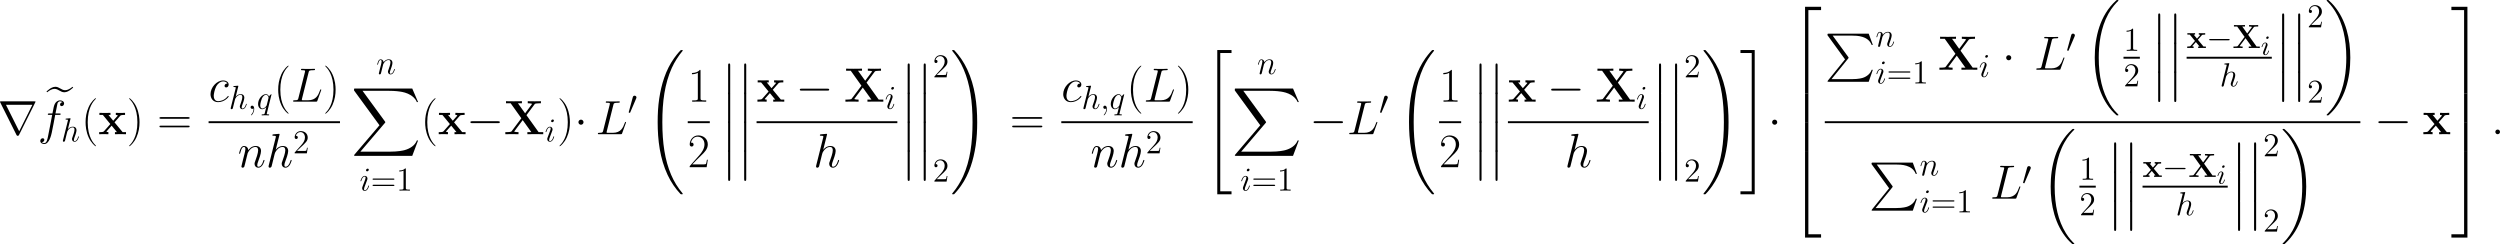 <?xml version='1.0' encoding='UTF-8'?>
<!-- Generated by CodeCogs with dvisvgm 3.2.2 -->
<svg version='1.1' xmlns='http://www.w3.org/2000/svg' xmlns:xlink='http://www.w3.org/1999/xlink' width='1011.001pt' height='98.804pt' viewBox='-.168 -.334 1011.001 98.804'>
<defs>
<path id='g8-49' d='M3.443-7.663C3.443-7.938 3.443-7.95 3.204-7.95C2.917-7.627 2.319-7.185 1.088-7.185V-6.838C1.363-6.838 1.961-6.838 2.618-7.149V-.921C2.618-.49 2.582-.347 1.53-.347H1.16V0C1.482-.024 2.642-.024 3.037-.024S4.579-.024 4.902 0V-.347H4.531C3.479-.347 3.443-.49 3.443-.921V-7.663Z'/>
<path id='g8-50' d='M5.26-2.008H4.997C4.961-1.805 4.866-1.148 4.746-.956C4.663-.849 3.981-.849 3.622-.849H1.411C1.733-1.124 2.463-1.889 2.774-2.176C4.591-3.85 5.26-4.471 5.26-5.655C5.26-7.03 4.172-7.95 2.786-7.95S.586-6.767 .586-5.738C.586-5.129 1.112-5.129 1.148-5.129C1.399-5.129 1.71-5.308 1.71-5.691C1.71-6.025 1.482-6.253 1.148-6.253C1.04-6.253 1.016-6.253 .98-6.241C1.207-7.054 1.853-7.603 2.63-7.603C3.646-7.603 4.268-6.755 4.268-5.655C4.268-4.639 3.682-3.754 3.001-2.989L.586-.287V0H4.949L5.26-2.008Z'/>
<path id='g8-61' d='M8.07-3.873C8.237-3.873 8.452-3.873 8.452-4.089C8.452-4.316 8.249-4.316 8.07-4.316H1.028C.861-4.316 .646-4.316 .646-4.101C.646-3.873 .849-3.873 1.028-3.873H8.07ZM8.07-1.65C8.237-1.65 8.452-1.65 8.452-1.865C8.452-2.092 8.249-2.092 8.07-2.092H1.028C.861-2.092 .646-2.092 .646-1.877C.646-1.65 .849-1.65 1.028-1.65H8.07Z'/>
<use id='g1-88' xlink:href='#g0-88' transform='scale(1.44)'/>
<use id='g1-120' xlink:href='#g0-120' transform='scale(1.44)'/>
<path id='g7-40' d='M5.268 4.201C5.268 4.183 5.268 4.149 5.216 4.097C4.424 3.288 2.307 1.085 2.307-4.287S4.39-11.844 5.233-12.705C5.233-12.722 5.268-12.757 5.268-12.808S5.216-12.894 5.147-12.894C4.958-12.894 3.495-11.62 2.651-9.727C1.79-7.816 1.549-5.957 1.549-4.304C1.549-3.064 1.67-.964 2.703 1.257C3.529 3.047 4.941 4.304 5.147 4.304C5.233 4.304 5.268 4.269 5.268 4.201Z'/>
<path id='g7-41' d='M4.528-4.287C4.528-5.526 4.407-7.626 3.374-9.847C2.548-11.638 1.136-12.894 .93-12.894C.878-12.894 .809-12.877 .809-12.791C.809-12.757 .826-12.739 .844-12.705C1.67-11.844 3.77-9.658 3.77-4.304C3.77 1.067 1.687 3.254 .844 4.114C.826 4.149 .809 4.166 .809 4.201C.809 4.287 .878 4.304 .93 4.304C1.119 4.304 2.582 3.03 3.426 1.136C4.287-.775 4.528-2.634 4.528-4.287Z'/>
<path id='g7-49' d='M4.579-11.001C4.579-11.362 4.562-11.379 4.321-11.379C3.65-10.57 2.634-10.312 1.67-10.278C1.618-10.278 1.532-10.278 1.515-10.243S1.498-10.174 1.498-9.813C2.031-9.813 2.927-9.916 3.615-10.329V-1.257C3.615-.654 3.581-.448 2.1-.448H1.584V0C2.41-.017 3.271-.034 4.097-.034S5.784-.017 6.611 0V-.448H6.094C4.614-.448 4.579-.637 4.579-1.257V-11.001Z'/>
<path id='g7-50' d='M7.179-2.668H6.869C6.697-1.446 6.559-1.24 6.49-1.136C6.404-.998 5.165-.998 4.924-.998H1.618C2.238-1.67 3.443-2.892 4.906-4.304C5.957-5.302 7.179-6.473 7.179-8.177C7.179-10.209 5.561-11.379 3.753-11.379C1.859-11.379 .706-9.71 .706-8.16C.706-7.489 1.205-7.403 1.412-7.403C1.584-7.403 2.1-7.506 2.1-8.108C2.1-8.642 1.653-8.797 1.412-8.797C1.308-8.797 1.205-8.78 1.136-8.745C1.463-10.209 2.462-10.932 3.512-10.932C5.01-10.932 5.991-9.744 5.991-8.177C5.991-6.68 5.113-5.388 4.132-4.269L.706-.396V0H6.766L7.179-2.668Z'/>
<path id='g7-61' d='M11.07-5.526C11.328-5.526 11.586-5.526 11.586-5.819C11.586-6.129 11.293-6.129 11.001-6.129H1.377C1.085-6.129 .792-6.129 .792-5.819C.792-5.526 1.05-5.526 1.308-5.526H11.07ZM11.001-2.462C11.293-2.462 11.586-2.462 11.586-2.772C11.586-3.064 11.328-3.064 11.07-3.064H1.308C1.05-3.064 .792-3.064 .792-2.772C.792-2.462 1.085-2.462 1.377-2.462H11.001Z'/>
<path id='g0-88' d='M5.619-4.734L7.639-7.436C7.759-7.592 7.807-7.615 8.201-7.651C8.512-7.687 8.56-7.687 8.907-7.687H9.217V-8.201C8.942-8.177 7.986-8.177 7.651-8.177C7.281-8.177 6.241-8.177 5.942-8.201V-7.687C6.085-7.687 6.671-7.687 7.03-7.544L5.284-5.2L3.503-7.687H4.495V-8.201C4.065-8.177 2.941-8.177 2.451-8.177C2.044-8.177 .861-8.177 .538-8.201V-7.687H1.698L4.352-3.969L1.949-.765C1.841-.622 1.805-.586 1.387-.55C1.088-.526 1.028-.514 .693-.514H.371V0C.646-.024 1.614-.024 1.949-.024C2.319-.024 3.347-.024 3.646 0V-.514C3.515-.514 2.905-.514 2.558-.658L4.686-3.503L6.838-.514H5.846V0C6.229-.024 7.424-.024 7.878-.024C8.261-.024 9.492-.024 9.791 0V-.514H8.644L5.619-4.734Z'/>
<path id='g0-120' d='M4.029-2.953L5.416-4.543C5.547-4.698 5.655-4.794 6.647-4.794V-5.308C5.978-5.284 5.954-5.284 5.547-5.284C5.2-5.284 4.686-5.284 4.352-5.308V-4.794C4.579-4.794 4.83-4.734 4.83-4.651C4.83-4.627 4.77-4.543 4.746-4.519L3.706-3.347L2.523-4.794H3.025V-5.308C2.75-5.284 1.937-5.284 1.614-5.284C1.255-5.284 .61-5.284 .275-5.308V-4.794H1.124L2.989-2.523L1.435-.765C1.291-.598 1.207-.514 .215-.514V0C.933-.024 .956-.024 1.327-.024C1.674-.024 2.176-.024 2.511 0V-.514C2.283-.514 2.032-.574 2.032-.658C2.032-.669 2.032-.681 2.116-.777L3.312-2.128L4.639-.514H4.136V0C4.423-.024 5.224-.024 5.559-.024C5.918-.024 6.551-.024 6.886 0V-.514H6.049L4.029-2.953Z'/>
<use id='g6-58' xlink:href='#g5-58' transform='scale(1.44)'/>
<use id='g6-76' xlink:href='#g5-76' transform='scale(1.44)'/>
<use id='g6-99' xlink:href='#g5-99' transform='scale(1.44)'/>
<use id='g6-102' xlink:href='#g5-102' transform='scale(1.44)'/>
<use id='g6-104' xlink:href='#g5-104' transform='scale(1.44)'/>
<use id='g6-110' xlink:href='#g5-110' transform='scale(1.44)'/>
<use id='g4-0' xlink:href='#g3-0' transform='scale(1.44)'/>
<use id='g4-1' xlink:href='#g3-1' transform='scale(1.44)'/>
<use id='g4-114' xlink:href='#g3-114' transform='scale(1.44)'/>
<path id='g9-105' d='M2.829-6.227C2.829-6.426 2.69-6.585 2.461-6.585C2.192-6.585 1.923-6.326 1.923-6.057C1.923-5.868 2.062-5.699 2.301-5.699C2.531-5.699 2.829-5.928 2.829-6.227ZM2.072-2.481C2.192-2.77 2.192-2.79 2.291-3.059C2.371-3.258 2.421-3.397 2.421-3.587C2.421-4.035 2.102-4.403 1.604-4.403C.667-4.403 .289-2.959 .289-2.869C.289-2.77 .389-2.77 .408-2.77C.508-2.77 .518-2.79 .568-2.949C.837-3.885 1.235-4.184 1.574-4.184C1.654-4.184 1.823-4.184 1.823-3.866C1.823-3.656 1.753-3.447 1.714-3.347C1.634-3.088 1.186-1.933 1.026-1.504C.927-1.245 .797-.917 .797-.707C.797-.239 1.136 .11 1.614 .11C2.55 .11 2.919-1.335 2.919-1.425C2.919-1.524 2.829-1.524 2.8-1.524C2.7-1.524 2.7-1.494 2.65-1.345C2.471-.717 2.142-.11 1.634-.11C1.465-.11 1.395-.209 1.395-.438C1.395-.687 1.455-.827 1.684-1.435L2.072-2.481Z'/>
<path id='g3-0' d='M7.878-2.75C8.082-2.75 8.297-2.75 8.297-2.989S8.082-3.228 7.878-3.228H1.411C1.207-3.228 .992-3.228 .992-2.989S1.207-2.75 1.411-2.75H7.878Z'/>
<path id='g3-1' d='M2.295-2.989C2.295-3.335 2.008-3.622 1.662-3.622S1.028-3.335 1.028-2.989S1.315-2.355 1.662-2.355S2.295-2.642 2.295-2.989Z'/>
<path id='g3-48' d='M3.025-5.679C3.084-5.822 3.132-5.93 3.132-6.049C3.132-6.396 2.821-6.683 2.451-6.683C2.116-6.683 1.901-6.456 1.817-6.145L.395-.921C.395-.897 .347-.765 .347-.753C.347-.622 .658-.538 .753-.538C.825-.538 .837-.574 .909-.729L3.025-5.679Z'/>
<path id='g3-114' d='M9.325-7.902C9.349-7.938 9.385-8.022 9.385-8.07C9.385-8.153 9.373-8.165 9.098-8.165H.849C.574-8.165 .562-8.153 .562-8.07C.562-8.022 .598-7.938 .622-7.902L4.651 .167C4.734 .323 4.77 .395 4.973 .395S5.212 .323 5.296 .167L9.325-7.902ZM2.044-7.305H8.608L5.332-.729L2.044-7.305Z'/>
<path id='g2-12' d='M2.496 10.054C2.496 10.329 2.496 10.691 2.858 10.691C3.237 10.691 3.237 10.346 3.237 10.054V.275C3.237 0 3.237-.362 2.875-.362C2.496-.362 2.496-.017 2.496 .275V10.054Z'/>
<path id='g2-18' d='M12.051 40.439C12.051 40.37 12.016 40.336 11.982 40.284C11.345 39.647 10.192 38.494 9.038 36.634C6.266 32.193 5.01 26.598 5.01 19.97C5.01 15.339 5.629 9.365 8.47 4.235C9.83 1.79 11.242 .379 11.999-.379C12.051-.43 12.051-.465 12.051-.516C12.051-.689 11.93-.689 11.689-.689S11.414-.689 11.156-.43C5.388 4.82 3.581 12.705 3.581 19.953C3.581 26.718 5.13 33.536 9.503 38.683C9.847 39.079 10.501 39.785 11.207 40.405C11.414 40.611 11.448 40.611 11.689 40.611S12.051 40.611 12.051 40.439Z'/>
<path id='g2-19' d='M9.073 19.97C9.073 13.204 7.523 6.387 3.15 1.24C2.806 .844 2.152 .138 1.446-.482C1.24-.689 1.205-.689 .964-.689C.757-.689 .603-.689 .603-.516C.603-.448 .671-.379 .706-.344C1.308 .275 2.462 1.429 3.615 3.288C6.387 7.73 7.644 13.325 7.644 19.953C7.644 24.584 7.024 30.557 4.183 35.688C2.823 38.132 1.394 39.561 .671 40.284C.637 40.336 .603 40.387 .603 40.439C.603 40.611 .757 40.611 .964 40.611C1.205 40.611 1.24 40.611 1.498 40.353C7.265 35.102 9.073 27.218 9.073 19.97Z'/>
<path id='g2-32' d='M13.032 50.768C13.032 50.717 13.032 50.682 12.929 50.562C11.276 48.565 9.899 46.361 8.883 43.968C6.628 38.7 5.733 32.537 5.733 25.135C5.733 17.801 6.576 11.362 9.124 5.716C10.123 3.529 11.431 1.498 12.963-.362C12.998-.413 13.032-.448 13.032-.516C13.032-.689 12.912-.689 12.653-.689S12.361-.689 12.326-.654C12.309-.637 11.242 .396 9.899 2.29C6.903 6.525 5.388 11.586 4.614 16.716C4.201 19.488 4.063 22.311 4.063 25.117C4.063 31.556 4.872 38.132 7.626 44.02C8.849 46.637 10.484 48.995 12.189 50.786C12.343 50.923 12.361 50.94 12.653 50.94C12.912 50.94 13.032 50.94 13.032 50.768Z'/>
<path id='g2-33' d='M9.555 25.135C9.555 18.696 8.745 12.12 5.991 6.232C4.769 3.615 3.133 1.257 1.429-.534C1.274-.671 1.257-.689 .964-.689C.723-.689 .585-.689 .585-.516C.585-.448 .654-.362 .689-.31C2.341 1.687 3.719 3.891 4.734 6.284C6.989 11.552 7.885 17.715 7.885 25.117C7.885 32.451 7.041 38.89 4.493 44.536C3.495 46.723 2.186 48.754 .654 50.613C.637 50.648 .585 50.717 .585 50.768C.585 50.94 .723 50.94 .964 50.94C1.222 50.94 1.257 50.94 1.291 50.906C1.308 50.889 2.376 49.856 3.719 47.962C6.714 43.727 8.229 38.666 9.004 33.536C9.417 30.764 9.555 27.941 9.555 25.135Z'/>
<path id='g2-34' d='M4.734 50.94H9.83V49.873H5.802V.379H9.83V-.689H4.734V50.94Z'/>
<path id='g2-35' d='M4.218 49.873H.189V50.94H5.285V-.689H.189V.379H4.218V49.873Z'/>
<path id='g2-50' d='M5.612 30.299H6.8V.516H11.345V-.671H5.612V30.299Z'/>
<path id='g2-51' d='M4.665 30.299H5.853V-.671H.121V.516H4.665V30.299Z'/>
<path id='g2-52' d='M5.612 30.282H11.345V29.094H6.8V-.689H5.612V30.282Z'/>
<path id='g2-53' d='M4.665 29.094H.121V30.282H5.853V-.689H4.665V29.094Z'/>
<path id='g2-54' d='M5.612 10.346H6.8V-.017H5.612V10.346Z'/>
<path id='g2-55' d='M4.665 10.346H5.853V-.017H4.665V10.346Z'/>
<path id='g2-80' d='M7.248 9.193L1.136 16.751C.998 16.923 .981 16.957 .981 17.026C.981 17.215 1.136 17.215 1.446 17.215H15.718L17.198 12.929H16.768C16.337 14.22 15.184 15.27 13.721 15.769C13.445 15.855 12.257 16.269 9.727 16.269H2.41L8.384 8.883C8.504 8.728 8.539 8.677 8.539 8.608S8.522 8.522 8.418 8.367L2.823 .689H9.641C11.603 .689 15.563 .809 16.768 4.028H17.198L15.718 0H1.446C.981 0 .964 .017 .964 .551L7.248 9.193Z'/>
<path id='g2-88' d='M21.795 24.102L23.878 18.593H23.447C22.776 20.383 20.951 21.554 18.971 22.07C18.61 22.156 16.923 22.604 13.617 22.604H3.237L11.999 12.326C12.12 12.189 12.154 12.137 12.154 12.051C12.154 12.016 12.154 11.965 12.034 11.793L4.011 .826H13.445C15.752 .826 17.319 1.067 17.474 1.102C18.403 1.24 19.901 1.532 21.261 2.393C21.691 2.668 22.862 3.443 23.447 4.838H23.878L21.795 0H1.446C1.05 0 1.033 .017 .981 .121C.964 .172 .964 .499 .964 .689L10.071 13.153L1.153 23.602C.981 23.809 .981 23.895 .981 23.912C.981 24.102 1.136 24.102 1.446 24.102H21.795Z'/>
<path id='g2-101' d='M9.314-12.43C8.47-11.724 7.558-11.207 6.68-11.207C5.991-11.207 5.492-11.5 4.889-11.844C4.39-12.137 3.856-12.43 3.168-12.43C2.737-12.43 2.29-12.292 1.911-12.12C1.567-11.948 1.222-11.758 .93-11.517L0-10.76L.241-10.467C1.085-11.173 1.997-11.689 2.875-11.689C3.564-11.689 4.063-11.397 4.665-11.052C5.165-10.76 5.698-10.467 6.387-10.467C6.817-10.467 7.265-10.605 7.644-10.777C7.988-10.949 8.332-11.138 8.625-11.379L9.555-12.137L9.314-12.43Z'/>
<path id='g5-58' d='M2.2-.574C2.2-.921 1.913-1.16 1.626-1.16C1.279-1.16 1.04-.873 1.04-.586C1.04-.239 1.327 0 1.614 0C1.961 0 2.2-.287 2.2-.574Z'/>
<path id='g5-59' d='M2.331 .048C2.331-.646 2.104-1.16 1.614-1.16C1.231-1.16 1.04-.849 1.04-.586S1.219 0 1.626 0C1.781 0 1.913-.048 2.02-.155C2.044-.179 2.056-.179 2.068-.179C2.092-.179 2.092-.012 2.092 .048C2.092 .442 2.02 1.219 1.327 1.997C1.196 2.14 1.196 2.164 1.196 2.188C1.196 2.248 1.255 2.307 1.315 2.307C1.411 2.307 2.331 1.423 2.331 .048Z'/>
<path id='g5-76' d='M4.388-7.245C4.495-7.699 4.531-7.819 5.583-7.819C5.906-7.819 5.99-7.819 5.99-8.046C5.99-8.165 5.858-8.165 5.81-8.165C5.571-8.165 5.296-8.141 5.057-8.141H3.455C3.228-8.141 2.965-8.165 2.738-8.165C2.642-8.165 2.511-8.165 2.511-7.938C2.511-7.819 2.618-7.819 2.798-7.819C3.527-7.819 3.527-7.723 3.527-7.592C3.527-7.568 3.527-7.496 3.479-7.317L1.865-.885C1.757-.466 1.733-.347 .897-.347C.669-.347 .55-.347 .55-.132C.55 0 .622 0 .861 0H6.217C6.48 0 6.492-.012 6.575-.227L7.496-2.774C7.52-2.833 7.544-2.905 7.544-2.941C7.544-3.013 7.484-3.061 7.424-3.061C7.412-3.061 7.352-3.061 7.329-3.013C7.305-3.001 7.305-2.977 7.209-2.75C6.826-1.698 6.288-.347 4.268-.347H3.12C2.953-.347 2.929-.347 2.857-.359C2.726-.371 2.714-.395 2.714-.49C2.714-.574 2.738-.646 2.762-.753L4.388-7.245Z'/>
<path id='g5-99' d='M4.674-4.495C4.447-4.495 4.34-4.495 4.172-4.352C4.101-4.292 3.969-4.113 3.969-3.921C3.969-3.682 4.148-3.539 4.376-3.539C4.663-3.539 4.985-3.778 4.985-4.256C4.985-4.83 4.435-5.272 3.61-5.272C2.044-5.272 .478-3.563 .478-1.865C.478-.825 1.124 .12 2.343 .12C3.969 .12 4.997-1.148 4.997-1.303C4.997-1.375 4.926-1.435 4.878-1.435C4.842-1.435 4.83-1.423 4.722-1.315C3.957-.299 2.821-.12 2.367-.12C1.542-.12 1.279-.837 1.279-1.435C1.279-1.853 1.482-3.013 1.913-3.826C2.224-4.388 2.869-5.033 3.622-5.033C3.778-5.033 4.435-5.009 4.674-4.495Z'/>
<path id='g5-102' d='M5.332-4.806C5.571-4.806 5.667-4.806 5.667-5.033C5.667-5.153 5.571-5.153 5.356-5.153H4.388C4.615-6.384 4.782-7.233 4.878-7.615C4.949-7.902 5.2-8.177 5.511-8.177C5.762-8.177 6.013-8.07 6.133-7.962C5.667-7.914 5.523-7.568 5.523-7.364C5.523-7.125 5.703-6.982 5.93-6.982C6.169-6.982 6.528-7.185 6.528-7.639C6.528-8.141 6.025-8.416 5.499-8.416C4.985-8.416 4.483-8.034 4.244-7.568C4.029-7.149 3.909-6.719 3.634-5.153H2.833C2.606-5.153 2.487-5.153 2.487-4.937C2.487-4.806 2.558-4.806 2.798-4.806H3.563C3.347-3.694 2.857-.992 2.582 .287C2.379 1.327 2.2 2.2 1.602 2.2C1.566 2.2 1.219 2.2 1.004 1.973C1.614 1.925 1.614 1.399 1.614 1.387C1.614 1.148 1.435 1.004 1.207 1.004C.968 1.004 .61 1.207 .61 1.662C.61 2.176 1.136 2.439 1.602 2.439C2.821 2.439 3.324 .251 3.455-.347C3.67-1.267 4.256-4.447 4.316-4.806H5.332Z'/>
<path id='g5-104' d='M3.359-7.998C3.371-8.046 3.395-8.118 3.395-8.177C3.395-8.297 3.276-8.297 3.252-8.297C3.24-8.297 2.654-8.249 2.594-8.237C2.391-8.225 2.212-8.201 1.997-8.189C1.698-8.165 1.614-8.153 1.614-7.938C1.614-7.819 1.71-7.819 1.877-7.819C2.463-7.819 2.475-7.711 2.475-7.592C2.475-7.52 2.451-7.424 2.439-7.388L.705-.466C.658-.287 .658-.263 .658-.191C.658 .072 .861 .12 .98 .12C1.184 .12 1.339-.036 1.399-.167L1.937-2.331C1.997-2.594 2.068-2.845 2.128-3.108C2.26-3.61 2.26-3.622 2.487-3.969S3.252-5.033 4.172-5.033C4.651-5.033 4.818-4.674 4.818-4.196C4.818-3.527 4.352-2.224 4.089-1.506C3.981-1.219 3.921-1.064 3.921-.849C3.921-.311 4.292 .12 4.866 .12C5.978 .12 6.396-1.638 6.396-1.71C6.396-1.769 6.348-1.817 6.276-1.817C6.169-1.817 6.157-1.781 6.097-1.578C5.822-.622 5.38-.12 4.902-.12C4.782-.12 4.591-.132 4.591-.514C4.591-.825 4.734-1.207 4.782-1.339C4.997-1.913 5.535-3.324 5.535-4.017C5.535-4.734 5.117-5.272 4.208-5.272C3.527-5.272 2.929-4.949 2.439-4.328L3.359-7.998Z'/>
<path id='g5-105' d='M3.383-1.71C3.383-1.769 3.335-1.817 3.264-1.817C3.156-1.817 3.144-1.781 3.084-1.578C2.774-.49 2.283-.12 1.889-.12C1.745-.12 1.578-.155 1.578-.514C1.578-.837 1.722-1.196 1.853-1.554L2.69-3.778C2.726-3.873 2.809-4.089 2.809-4.316C2.809-4.818 2.451-5.272 1.865-5.272C.765-5.272 .323-3.539 .323-3.443C.323-3.395 .371-3.335 .454-3.335C.562-3.335 .574-3.383 .622-3.551C.909-4.555 1.363-5.033 1.829-5.033C1.937-5.033 2.14-5.021 2.14-4.639C2.14-4.328 1.985-3.933 1.889-3.67L1.052-1.447C.98-1.255 .909-1.064 .909-.849C.909-.311 1.279 .12 1.853 .12C2.953 .12 3.383-1.626 3.383-1.71ZM3.288-7.46C3.288-7.639 3.144-7.855 2.881-7.855C2.606-7.855 2.295-7.592 2.295-7.281C2.295-6.982 2.546-6.886 2.69-6.886C3.013-6.886 3.288-7.197 3.288-7.46Z'/>
<path id='g5-110' d='M2.463-3.503C2.487-3.575 2.786-4.172 3.228-4.555C3.539-4.842 3.945-5.033 4.411-5.033C4.89-5.033 5.057-4.674 5.057-4.196C5.057-3.515 4.567-2.152 4.328-1.506C4.22-1.219 4.16-1.064 4.16-.849C4.16-.311 4.531 .12 5.105 .12C6.217 .12 6.635-1.638 6.635-1.71C6.635-1.769 6.587-1.817 6.516-1.817C6.408-1.817 6.396-1.781 6.336-1.578C6.061-.598 5.607-.12 5.141-.12C5.021-.12 4.83-.132 4.83-.514C4.83-.813 4.961-1.172 5.033-1.339C5.272-1.997 5.774-3.335 5.774-4.017C5.774-4.734 5.356-5.272 4.447-5.272C3.383-5.272 2.821-4.519 2.606-4.22C2.57-4.902 2.08-5.272 1.554-5.272C1.172-5.272 .909-5.045 .705-4.639C.49-4.208 .323-3.491 .323-3.443S.371-3.335 .454-3.335C.55-3.335 .562-3.347 .634-3.622C.825-4.352 1.04-5.033 1.518-5.033C1.793-5.033 1.889-4.842 1.889-4.483C1.889-4.22 1.769-3.754 1.686-3.383L1.351-2.092C1.303-1.865 1.172-1.327 1.112-1.112C1.028-.801 .897-.239 .897-.179C.897-.012 1.028 .12 1.207 .12C1.351 .12 1.518 .048 1.614-.132C1.638-.191 1.745-.61 1.805-.849L2.068-1.925L2.463-3.503Z'/>
<path id='g5-113' d='M5.272-5.153C5.272-5.212 5.224-5.26 5.165-5.26C5.069-5.26 4.603-4.83 4.376-4.411C4.16-4.949 3.79-5.272 3.276-5.272C1.925-5.272 .466-3.527 .466-1.757C.466-.574 1.16 .12 1.973 .12C2.606 .12 3.132-.359 3.383-.634L3.395-.622L2.941 1.172L2.833 1.602C2.726 1.961 2.546 1.961 1.985 1.973C1.853 1.973 1.733 1.973 1.733 2.2C1.733 2.283 1.805 2.319 1.889 2.319C2.056 2.319 2.271 2.295 2.439 2.295H3.658C3.838 2.295 4.041 2.319 4.22 2.319C4.292 2.319 4.435 2.319 4.435 2.092C4.435 1.973 4.34 1.973 4.16 1.973C3.599 1.973 3.563 1.889 3.563 1.793C3.563 1.733 3.575 1.722 3.61 1.566L5.272-5.153ZM3.587-1.423C3.527-1.219 3.527-1.196 3.359-.968C3.096-.634 2.57-.12 2.008-.12C1.518-.12 1.243-.562 1.243-1.267C1.243-1.925 1.614-3.264 1.841-3.766C2.248-4.603 2.809-5.033 3.276-5.033C4.065-5.033 4.22-4.053 4.22-3.957C4.22-3.945 4.184-3.79 4.172-3.766L3.587-1.423Z'/>
</defs>
<g id='page1' transform='matrix(1.13 0 0 1.13 -44.988 -89.27)'>
<use x='38.854' y='126.736' xlink:href='#g4-114'/>
<use x='56.301' y='122.193' xlink:href='#g2-101'/>
<use x='53.201' y='126.736' xlink:href='#g6-102'/>
<use x='61.509' y='129.319' xlink:href='#g5-104'/>
<use x='68.746' y='126.736' xlink:href='#g7-40'/>
<use x='74.843' y='126.736' xlink:href='#g1-120'/>
<use x='85.064' y='126.736' xlink:href='#g7-41'/>
<use x='95.943' y='126.736' xlink:href='#g7-61'/>
<use x='114.313' y='115.09' xlink:href='#g6-99'/>
<use x='121.567' y='117.672' xlink:href='#g5-104'/>
<use x='128.306' y='117.672' xlink:href='#g5-59'/>
<use x='131.558' y='117.672' xlink:href='#g5-113'/>
<use x='137.675' y='115.09' xlink:href='#g7-40'/>
<use x='143.771' y='115.09' xlink:href='#g6-76'/>
<use x='155.24' y='115.09' xlink:href='#g7-41'/>
<rect x='114.313' y='122.088' height='.689' width='47.024'/>
<use x='124.766' y='138.545' xlink:href='#g6-110'/>
<use x='134.828' y='138.545' xlink:href='#g6-104'/>
<use x='144.532' y='133.572' xlink:href='#g8-50'/>
<use x='174.341' y='105.217' xlink:href='#g5-110'/>
<use x='165.401' y='110.382' xlink:href='#g2-88'/>
<use x='168.359' y='146.912' xlink:href='#g5-105'/>
<use x='172.353' y='146.912' xlink:href='#g8-61'/>
<use x='181.457' y='146.912' xlink:href='#g8-49'/>
<use x='190.268' y='126.736' xlink:href='#g7-40'/>
<use x='196.365' y='126.736' xlink:href='#g1-120'/>
<use x='206.586' y='126.736' xlink:href='#g4-0'/>
<use x='219.976' y='126.736' xlink:href='#g1-88'/>
<use x='234.601' y='129.319' xlink:href='#g5-105'/>
<use x='239.093' y='126.736' xlink:href='#g7-41'/>
<use x='245.189' y='126.736' xlink:href='#g4-1'/>
<use x='252.841' y='126.736' xlink:href='#g6-76'/>
<use x='264.31' y='119.628' xlink:href='#g3-48'/>
<use x='270.965' y='97.298' xlink:href='#g2-32'/>
<use x='285.789' y='115.09' xlink:href='#g7-49'/>
<rect x='285.789' y='122.088' height='.689' width='7.895'/>
<use x='285.789' y='138.545' xlink:href='#g7-50'/>
<use x='297.749' y='101.774' xlink:href='#g2-12'/>
<use x='297.749' y='112.103' xlink:href='#g2-12'/>
<use x='297.749' y='122.432' xlink:href='#g2-12'/>
<use x='297.749' y='132.762' xlink:href='#g2-12'/>
<use x='303.488' y='101.774' xlink:href='#g2-12'/>
<use x='303.488' y='112.103' xlink:href='#g2-12'/>
<use x='303.488' y='122.432' xlink:href='#g2-12'/>
<use x='303.488' y='132.762' xlink:href='#g2-12'/>
<use x='310.422' y='115.09' xlink:href='#g1-120'/>
<use x='324.469' y='115.09' xlink:href='#g4-0'/>
<use x='341.684' y='115.09' xlink:href='#g1-88'/>
<use x='356.31' y='117.672' xlink:href='#g5-105'/>
<rect x='310.422' y='122.088' height='.689' width='50.379'/>
<use x='330.76' y='138.545' xlink:href='#g6-104'/>
<use x='361.997' y='101.774' xlink:href='#g2-12'/>
<use x='361.997' y='112.103' xlink:href='#g2-12'/>
<use x='361.997' y='122.432' xlink:href='#g2-12'/>
<use x='361.997' y='132.762' xlink:href='#g2-12'/>
<use x='367.735' y='101.774' xlink:href='#g2-12'/>
<use x='367.735' y='112.103' xlink:href='#g2-12'/>
<use x='367.735' y='122.432' xlink:href='#g2-12'/>
<use x='367.735' y='132.762' xlink:href='#g2-12'/>
<use x='373.474' y='106.39' xlink:href='#g8-50'/>
<use x='373.474' y='143.689' xlink:href='#g8-50'/>
<use x='379.825' y='97.298' xlink:href='#g2-33'/>
<use x='401.105' y='126.736' xlink:href='#g7-61'/>
<use x='419.475' y='115.09' xlink:href='#g6-99'/>
<use x='426.729' y='117.672' xlink:href='#g5-104'/>
<use x='433.468' y='117.672' xlink:href='#g5-59'/>
<use x='436.72' y='117.672' xlink:href='#g5-113'/>
<use x='442.837' y='115.09' xlink:href='#g7-40'/>
<use x='448.934' y='115.09' xlink:href='#g6-76'/>
<use x='460.402' y='115.09' xlink:href='#g7-41'/>
<rect x='419.475' y='122.088' height='.689' width='47.024'/>
<use x='429.928' y='138.545' xlink:href='#g6-110'/>
<use x='439.991' y='138.545' xlink:href='#g6-104'/>
<use x='449.694' y='133.572' xlink:href='#g8-50'/>
<use x='470.564' y='97.298' xlink:href='#g2-34'/>
<use x='489.546' y='105.217' xlink:href='#g5-110'/>
<use x='480.606' y='110.382' xlink:href='#g2-88'/>
<use x='483.564' y='146.912' xlink:href='#g5-105'/>
<use x='487.557' y='146.912' xlink:href='#g8-61'/>
<use x='496.662' y='146.912' xlink:href='#g8-49'/>
<use x='508.342' y='126.736' xlink:href='#g4-0'/>
<use x='521.732' y='126.736' xlink:href='#g6-76'/>
<use x='533.201' y='119.628' xlink:href='#g3-48'/>
<use x='539.856' y='97.298' xlink:href='#g2-32'/>
<use x='554.68' y='115.09' xlink:href='#g7-49'/>
<rect x='554.68' y='122.088' height='.689' width='7.895'/>
<use x='554.68' y='138.545' xlink:href='#g7-50'/>
<use x='566.64' y='101.774' xlink:href='#g2-12'/>
<use x='566.64' y='112.103' xlink:href='#g2-12'/>
<use x='566.64' y='122.432' xlink:href='#g2-12'/>
<use x='566.64' y='132.762' xlink:href='#g2-12'/>
<use x='572.379' y='101.774' xlink:href='#g2-12'/>
<use x='572.379' y='112.103' xlink:href='#g2-12'/>
<use x='572.379' y='122.432' xlink:href='#g2-12'/>
<use x='572.379' y='132.762' xlink:href='#g2-12'/>
<use x='579.313' y='115.09' xlink:href='#g1-120'/>
<use x='593.36' y='115.09' xlink:href='#g4-0'/>
<use x='610.575' y='115.09' xlink:href='#g1-88'/>
<use x='625.201' y='117.672' xlink:href='#g5-105'/>
<rect x='579.313' y='122.088' height='.689' width='50.379'/>
<use x='599.651' y='138.545' xlink:href='#g6-104'/>
<use x='630.888' y='101.774' xlink:href='#g2-12'/>
<use x='630.888' y='112.103' xlink:href='#g2-12'/>
<use x='630.888' y='122.432' xlink:href='#g2-12'/>
<use x='630.888' y='132.762' xlink:href='#g2-12'/>
<use x='636.626' y='101.774' xlink:href='#g2-12'/>
<use x='636.626' y='112.103' xlink:href='#g2-12'/>
<use x='636.626' y='122.432' xlink:href='#g2-12'/>
<use x='636.626' y='132.762' xlink:href='#g2-12'/>
<use x='642.365' y='106.39' xlink:href='#g8-50'/>
<use x='642.365' y='143.689' xlink:href='#g8-50'/>
<use x='648.716' y='97.298' xlink:href='#g2-33'/>
<use x='662.345' y='97.298' xlink:href='#g2-35'/>
<use x='672.387' y='126.736' xlink:href='#g4-1'/>
<use x='680.038' y='81.804' xlink:href='#g2-50'/>
<use x='680.038' y='112.103' xlink:href='#g2-54'/>
<use x='680.038' y='122.432' xlink:href='#g2-54'/>
<use x='680.038' y='133.45' xlink:href='#g2-52'/>
<use x='692.711' y='90.756' xlink:href='#g2-80'/>
<use x='710.883' y='95.372' xlink:href='#g5-110'/>
<use x='710.883' y='108.569' xlink:href='#g5-105'/>
<use x='714.876' y='108.569' xlink:href='#g8-61'/>
<use x='723.981' y='108.569' xlink:href='#g8-49'/>
<use x='733.201' y='103.667' xlink:href='#g1-88'/>
<use x='747.826' y='106.25' xlink:href='#g5-105'/>
<use x='756.144' y='103.667' xlink:href='#g4-1'/>
<use x='767.62' y='103.667' xlink:href='#g6-76'/>
<use x='779.089' y='97.42' xlink:href='#g3-48'/>
<use x='785.744' y='79.393' xlink:href='#g2-18'/>
<use x='799.612' y='96.889' xlink:href='#g8-49'/>
<rect x='799.612' y='99.019' height='.689' width='5.853'/>
<use x='799.612' y='109.604' xlink:href='#g8-50'/>
<use x='809.53' y='83.87' xlink:href='#g2-12'/>
<use x='809.53' y='94.199' xlink:href='#g2-12'/>
<use x='809.53' y='104.528' xlink:href='#g2-12'/>
<use x='815.269' y='83.87' xlink:href='#g2-12'/>
<use x='815.269' y='94.199' xlink:href='#g2-12'/>
<use x='815.269' y='104.528' xlink:href='#g2-12'/>
<use x='822.203' y='95.878' xlink:href='#g0-120'/>
<use x='829.301' y='95.878' xlink:href='#g3-0'/>
<use x='838.6' y='95.878' xlink:href='#g0-88'/>
<use x='848.756' y='98.331' xlink:href='#g9-105'/>
<rect x='822.203' y='99.019' height='.689' width='30.484'/>
<use x='834.075' y='109.604' xlink:href='#g5-104'/>
<use x='853.882' y='83.87' xlink:href='#g2-12'/>
<use x='853.882' y='94.199' xlink:href='#g2-12'/>
<use x='853.882' y='104.528' xlink:href='#g2-12'/>
<use x='859.62' y='83.87' xlink:href='#g2-12'/>
<use x='859.62' y='94.199' xlink:href='#g2-12'/>
<use x='859.62' y='104.528' xlink:href='#g2-12'/>
<use x='865.359' y='88.486' xlink:href='#g8-50'/>
<use x='865.359' y='115.455' xlink:href='#g8-50'/>
<use x='871.71' y='79.393' xlink:href='#g2-19'/>
<rect x='692.711' y='122.088' height='.689' width='191.671'/>
<use x='708.486' y='136.893' xlink:href='#g2-80'/>
<use x='726.658' y='141.509' xlink:href='#g5-110'/>
<use x='726.658' y='154.707' xlink:href='#g5-105'/>
<use x='730.651' y='154.707' xlink:href='#g8-61'/>
<use x='739.756' y='154.707' xlink:href='#g8-49'/>
<use x='751.845' y='149.805' xlink:href='#g6-76'/>
<use x='763.314' y='144.832' xlink:href='#g3-48'/>
<use x='769.969' y='125.531' xlink:href='#g2-18'/>
<use x='783.837' y='143.027' xlink:href='#g8-49'/>
<rect x='783.837' y='145.157' height='.689' width='5.853'/>
<use x='783.837' y='155.742' xlink:href='#g8-50'/>
<use x='793.755' y='130.007' xlink:href='#g2-12'/>
<use x='793.755' y='140.337' xlink:href='#g2-12'/>
<use x='793.755' y='150.666' xlink:href='#g2-12'/>
<use x='799.494' y='130.007' xlink:href='#g2-12'/>
<use x='799.494' y='140.337' xlink:href='#g2-12'/>
<use x='799.494' y='150.666' xlink:href='#g2-12'/>
<use x='806.428' y='142.016' xlink:href='#g0-120'/>
<use x='813.526' y='142.016' xlink:href='#g3-0'/>
<use x='822.824' y='142.016' xlink:href='#g0-88'/>
<use x='832.981' y='144.468' xlink:href='#g9-105'/>
<rect x='806.428' y='145.157' height='.689' width='30.484'/>
<use x='818.3' y='155.742' xlink:href='#g5-104'/>
<use x='838.107' y='130.007' xlink:href='#g2-12'/>
<use x='838.107' y='140.337' xlink:href='#g2-12'/>
<use x='838.107' y='150.666' xlink:href='#g2-12'/>
<use x='843.845' y='130.007' xlink:href='#g2-12'/>
<use x='843.845' y='140.337' xlink:href='#g2-12'/>
<use x='843.845' y='150.666' xlink:href='#g2-12'/>
<use x='849.584' y='134.623' xlink:href='#g8-50'/>
<use x='849.584' y='161.593' xlink:href='#g8-50'/>
<use x='855.935' y='125.531' xlink:href='#g2-19'/>
<use x='889.404' y='126.736' xlink:href='#g4-0'/>
<use x='906.619' y='126.736' xlink:href='#g1-120'/>
<use x='916.841' y='81.804' xlink:href='#g2-51'/>
<use x='916.841' y='112.103' xlink:href='#g2-55'/>
<use x='916.841' y='122.432' xlink:href='#g2-55'/>
<use x='916.841' y='133.45' xlink:href='#g2-53'/>
<use x='931.187' y='126.736' xlink:href='#g6-58'/>
</g>
</svg>
